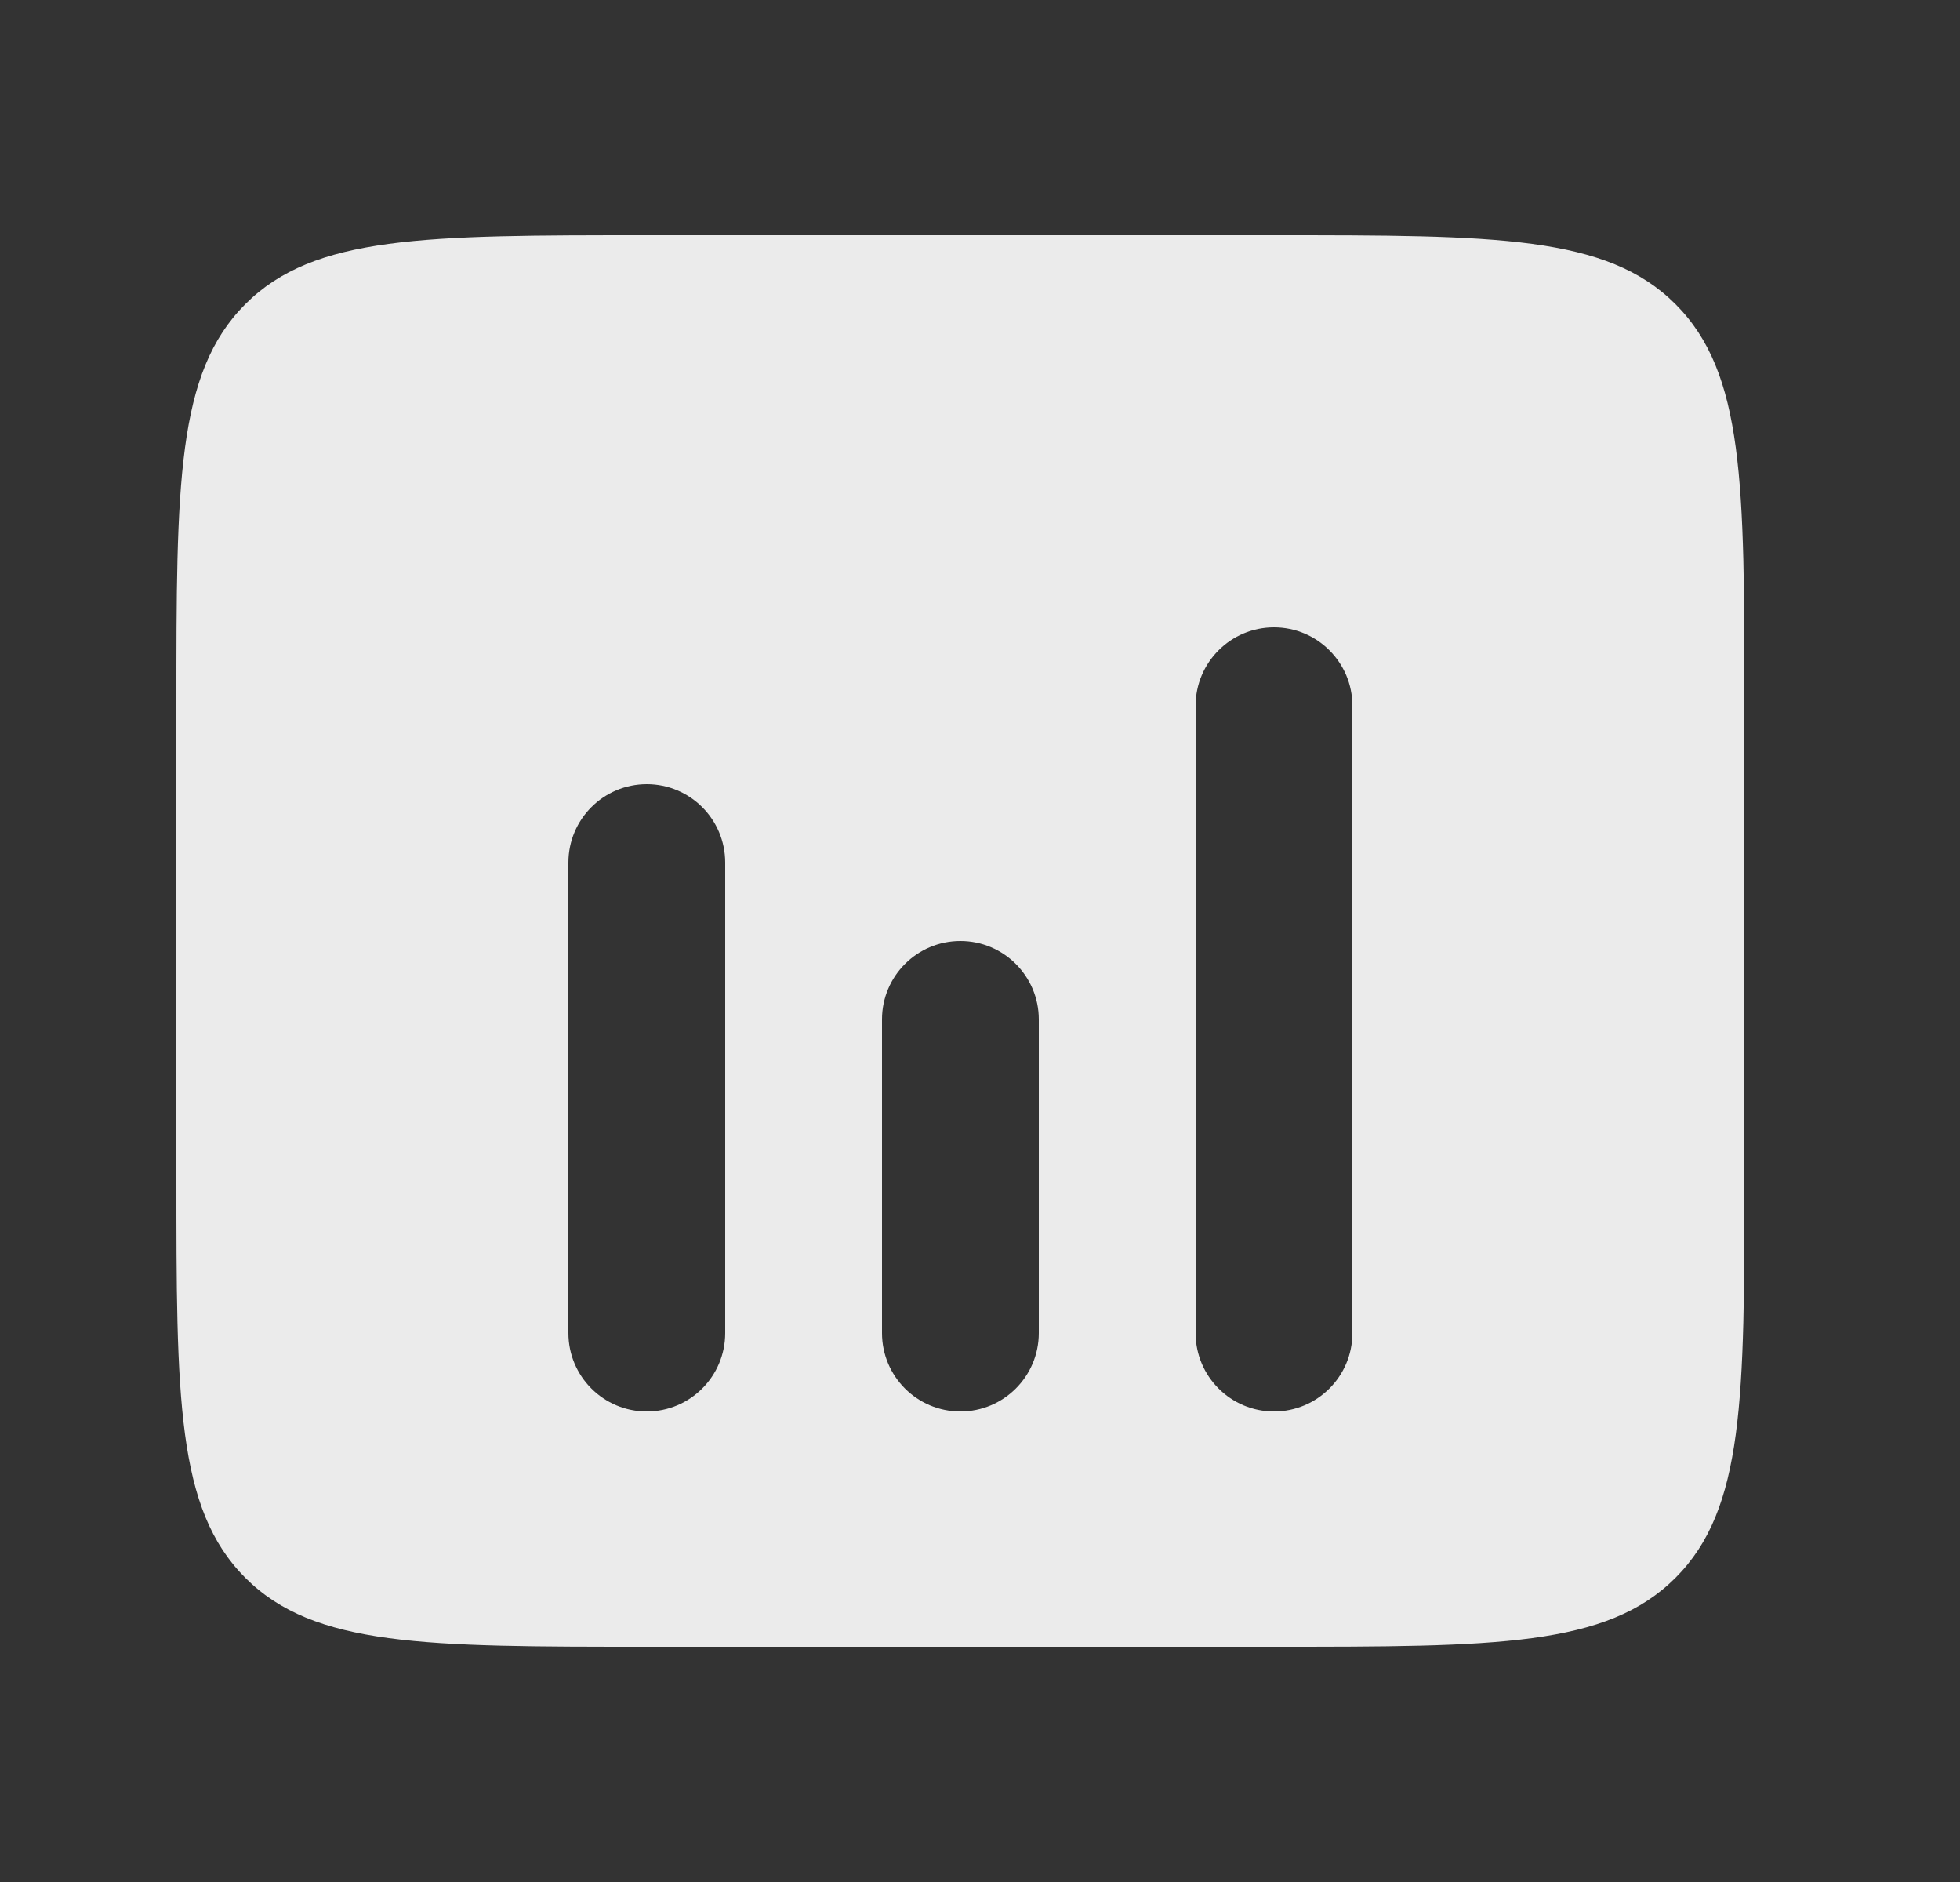 <?xml version="1.0" encoding="UTF-8"?> <svg xmlns="http://www.w3.org/2000/svg" width="25" height="24" viewBox="0 0 25 24" fill="none"><rect x="0" y="0" width="25" height="24" fill="#333333" stroke="none"/><path d="M16.25 3C19.078 3 20.492 3 21.371 3.879C22.25 4.758 22.25 6.172 22.25 9V15C22.25 17.828 22.25 19.242 21.371 20.121C20.492 21 19.078 21 16.25 21H8.25C5.422 21 4.008 21 3.129 20.121C2.25 19.242 2.25 17.828 2.25 15V9C2.25 6.172 2.25 4.758 3.129 3.879C4.008 3 5.422 3 8.25 3H16.25ZM8.25 10C7.698 10 7.25 10.448 7.25 11V17C7.25 17.552 7.698 18 8.25 18C8.802 18 9.25 17.552 9.25 17V11C9.25 10.448 8.802 10 8.25 10ZM12.25 12C11.698 12 11.25 12.448 11.25 13V17C11.25 17.552 11.698 18 12.25 18C12.802 18 13.25 17.552 13.25 17V13C13.25 12.448 12.802 12 12.25 12ZM16.25 8C15.698 8 15.25 8.448 15.25 9V17C15.25 17.552 15.698 18 16.25 18C16.802 18 17.25 17.552 17.25 17V9C17.25 8.448 16.802 8 16.25 8Z" fill="white" fill-opacity="0.9"></path></svg> 